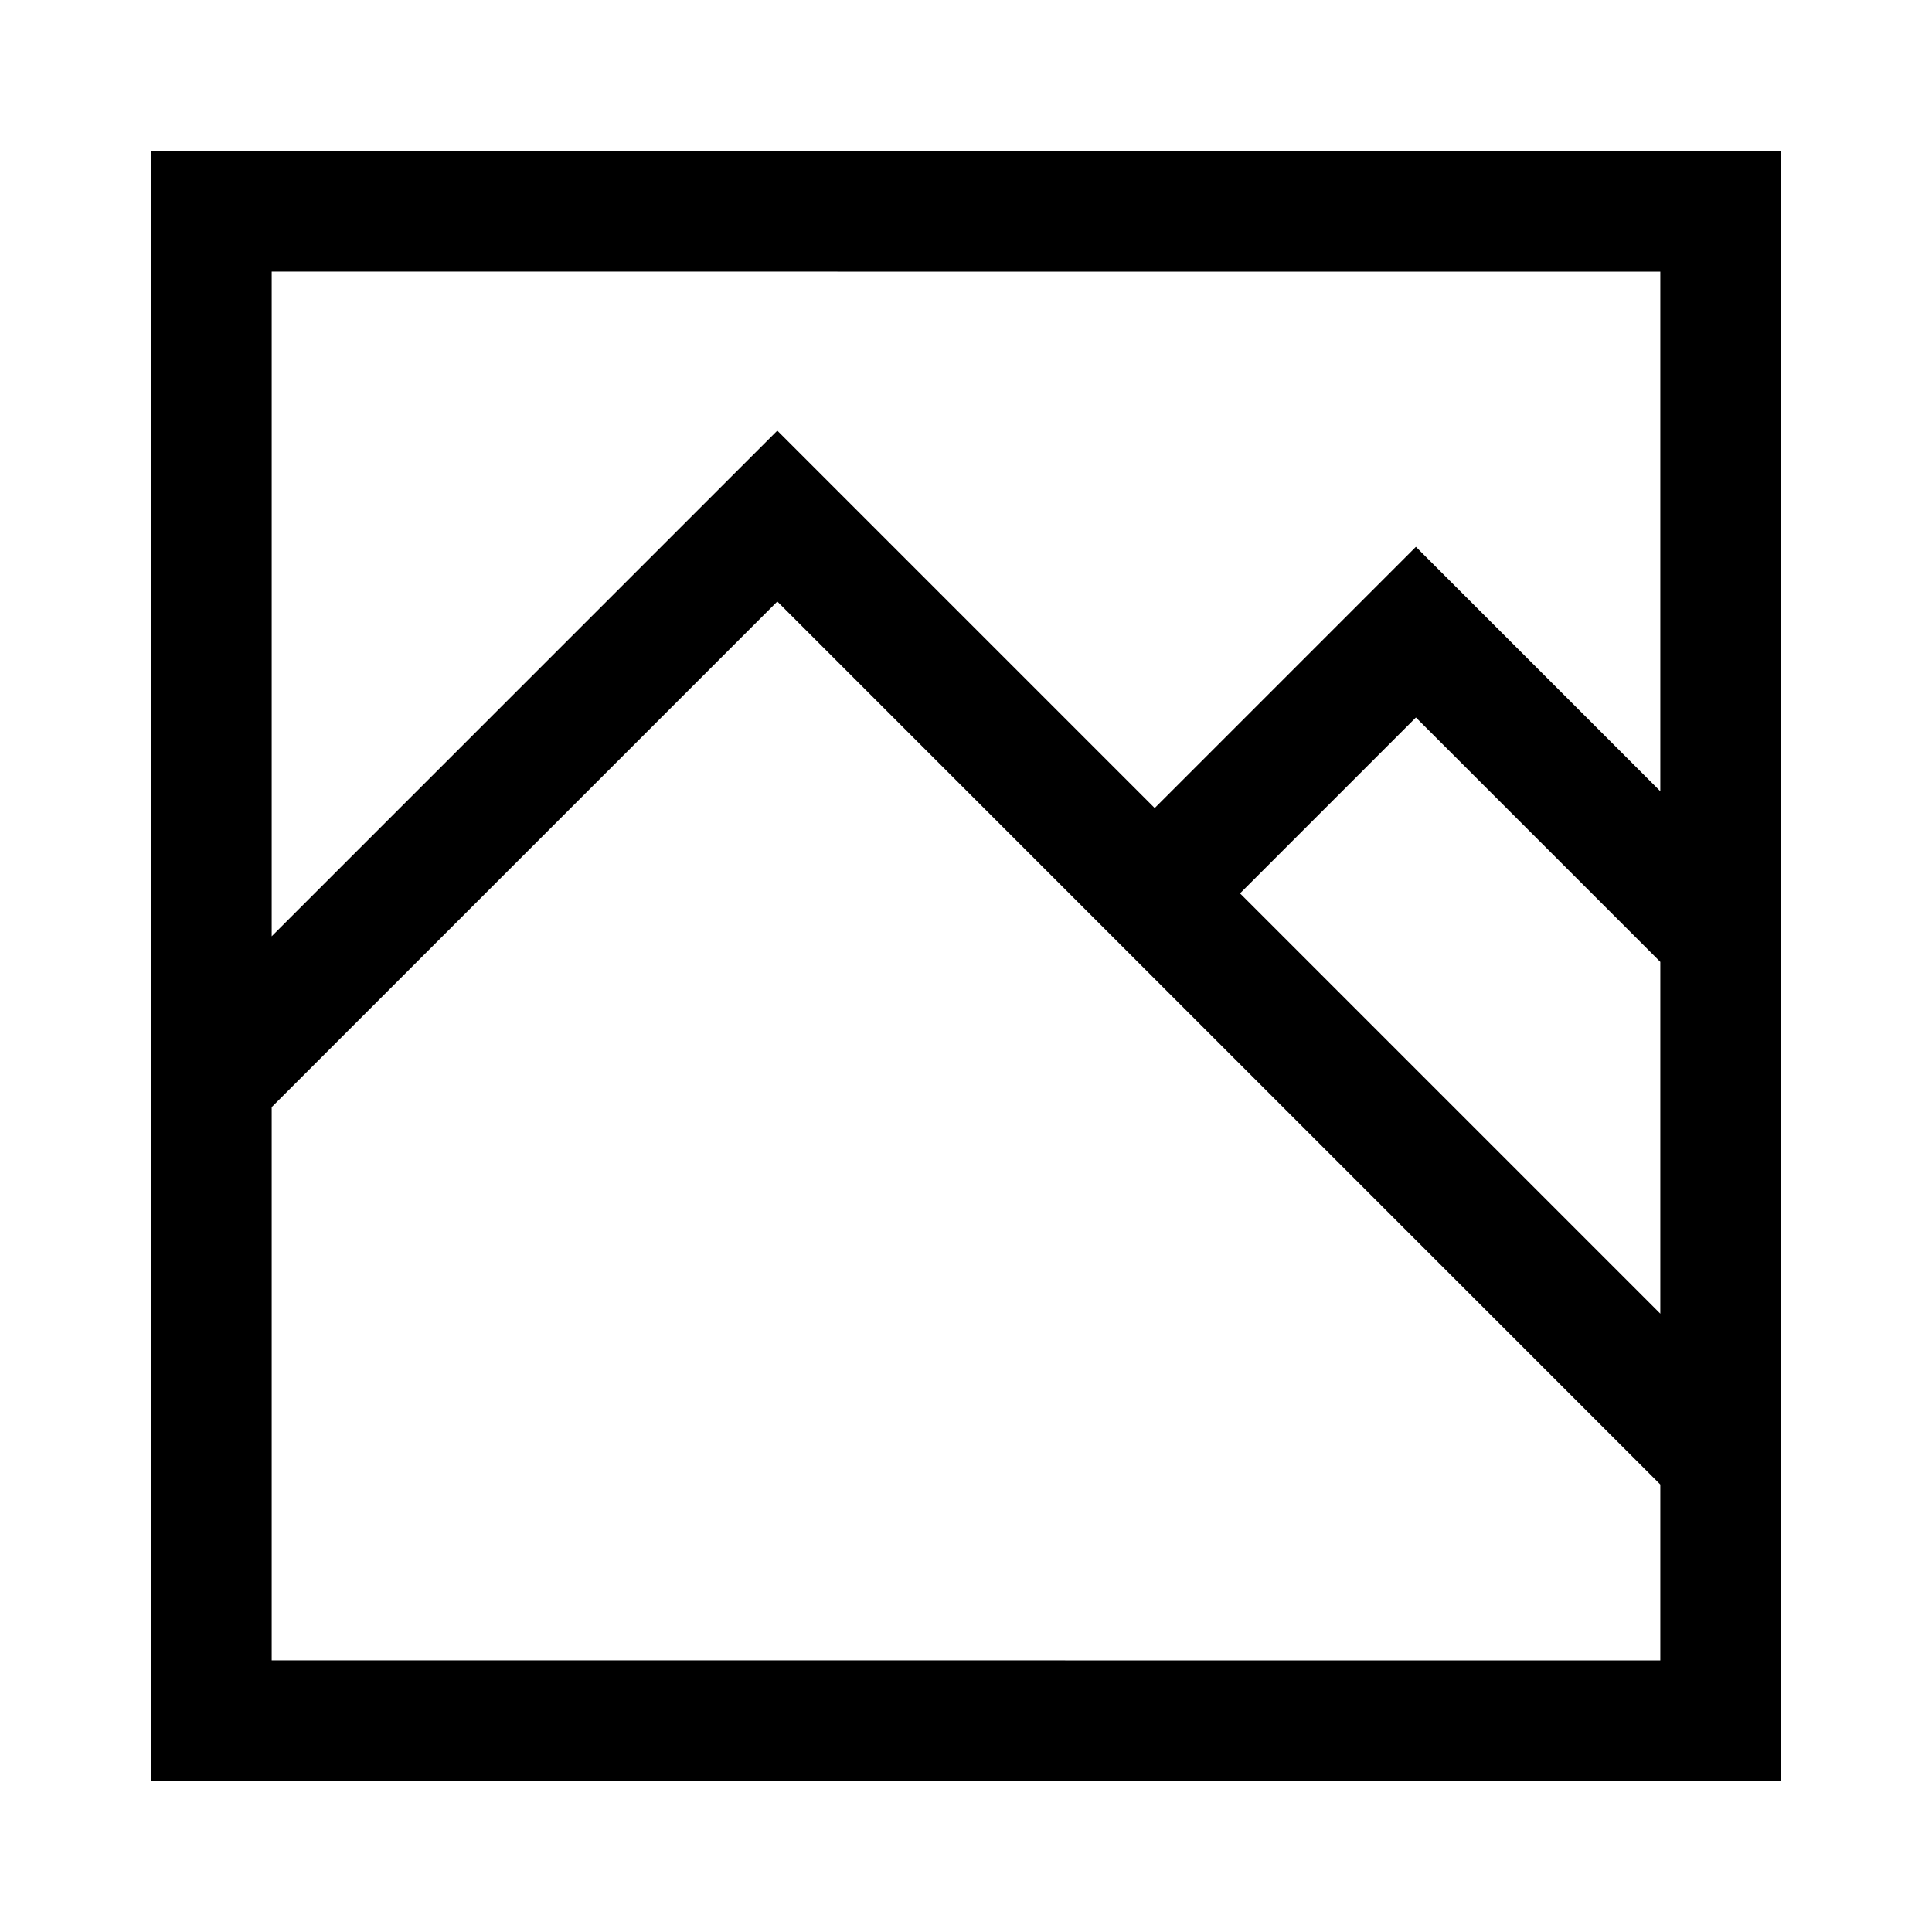 <!-- Generated by IcoMoon.io -->
<svg version="1.1" xmlns="http://www.w3.org/2000/svg" width="24" height="24" viewBox="0 0 24 24">
<title>image1</title>
<path d="M1.875 1.875v20.25h20.25v-20.25zM20.625 3.375v6.454l-3.036-3.036-3.245 3.245-4.688-4.688-6.281 6.281v-8.257zM20.625 16.319l-5.221-5.221 2.185-2.185 3.036 3.036zM3.375 20.625v-6.872l6.281-6.281 10.969 10.969v2.185z"></path>
</svg>

